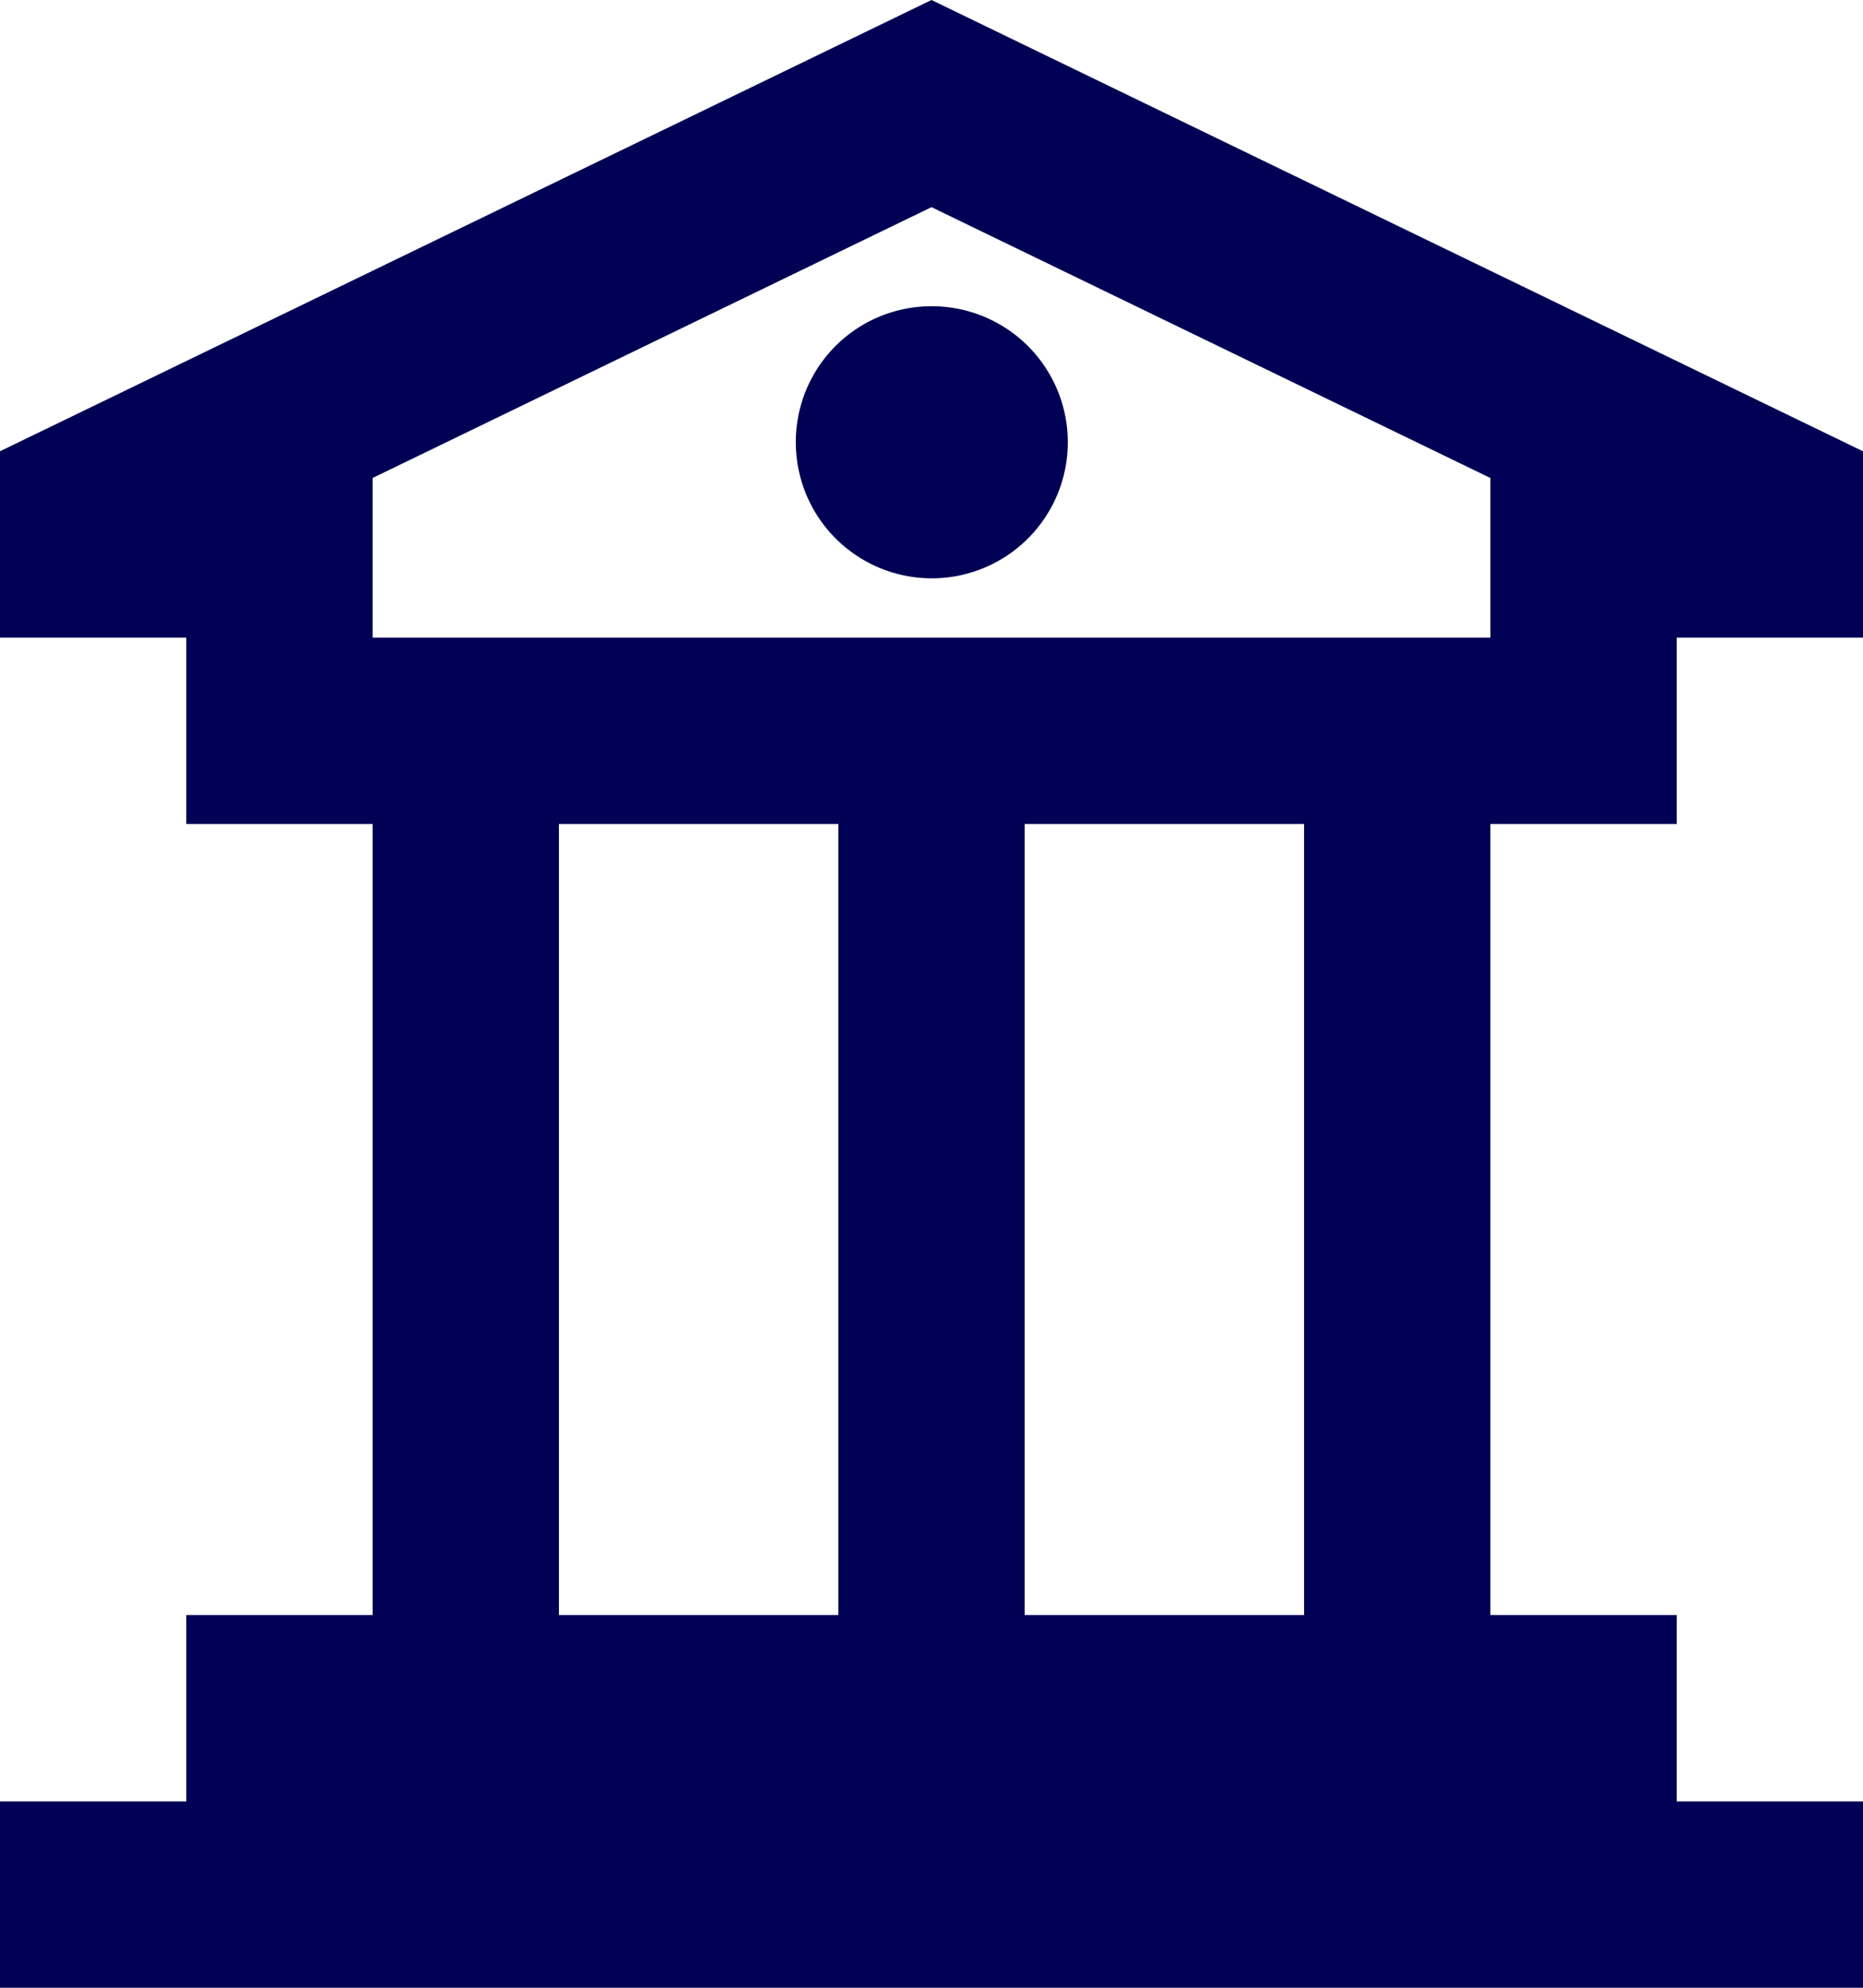 <svg id="Layer_1" data-name="Layer 1" xmlns="http://www.w3.org/2000/svg" width="60" height="64" viewBox="0 0 60 64">
  <title>icon-building-blue</title>
  <g id="Iconography">
    <g id="Desktop">
      <g id="Large-Icons">
        <g id="icon-large-postgraduate">
          <g id="Icon-_-Large-_-Postgraduate" data-name="Icon-/-Large-/-Postgraduate">
            <path id="Combined-Shape" d="M18,52h9V26.53H18ZM12,15.39v5.14H48V15.39L30,6.67ZM33,52h9V26.53H33Zm21,6h6v6H0V58H6V52h6V26.53H6v-6H0v-6L30,0,60,14.53v6H54v6H48V52h6ZM30,9.86a4.38,4.38,0,1,1-4.37,4.38A4.37,4.37,0,0,1,30,9.86Z" fill="#000054"/>
          </g>
        </g>
      </g>
    </g>
  </g>
</svg>
